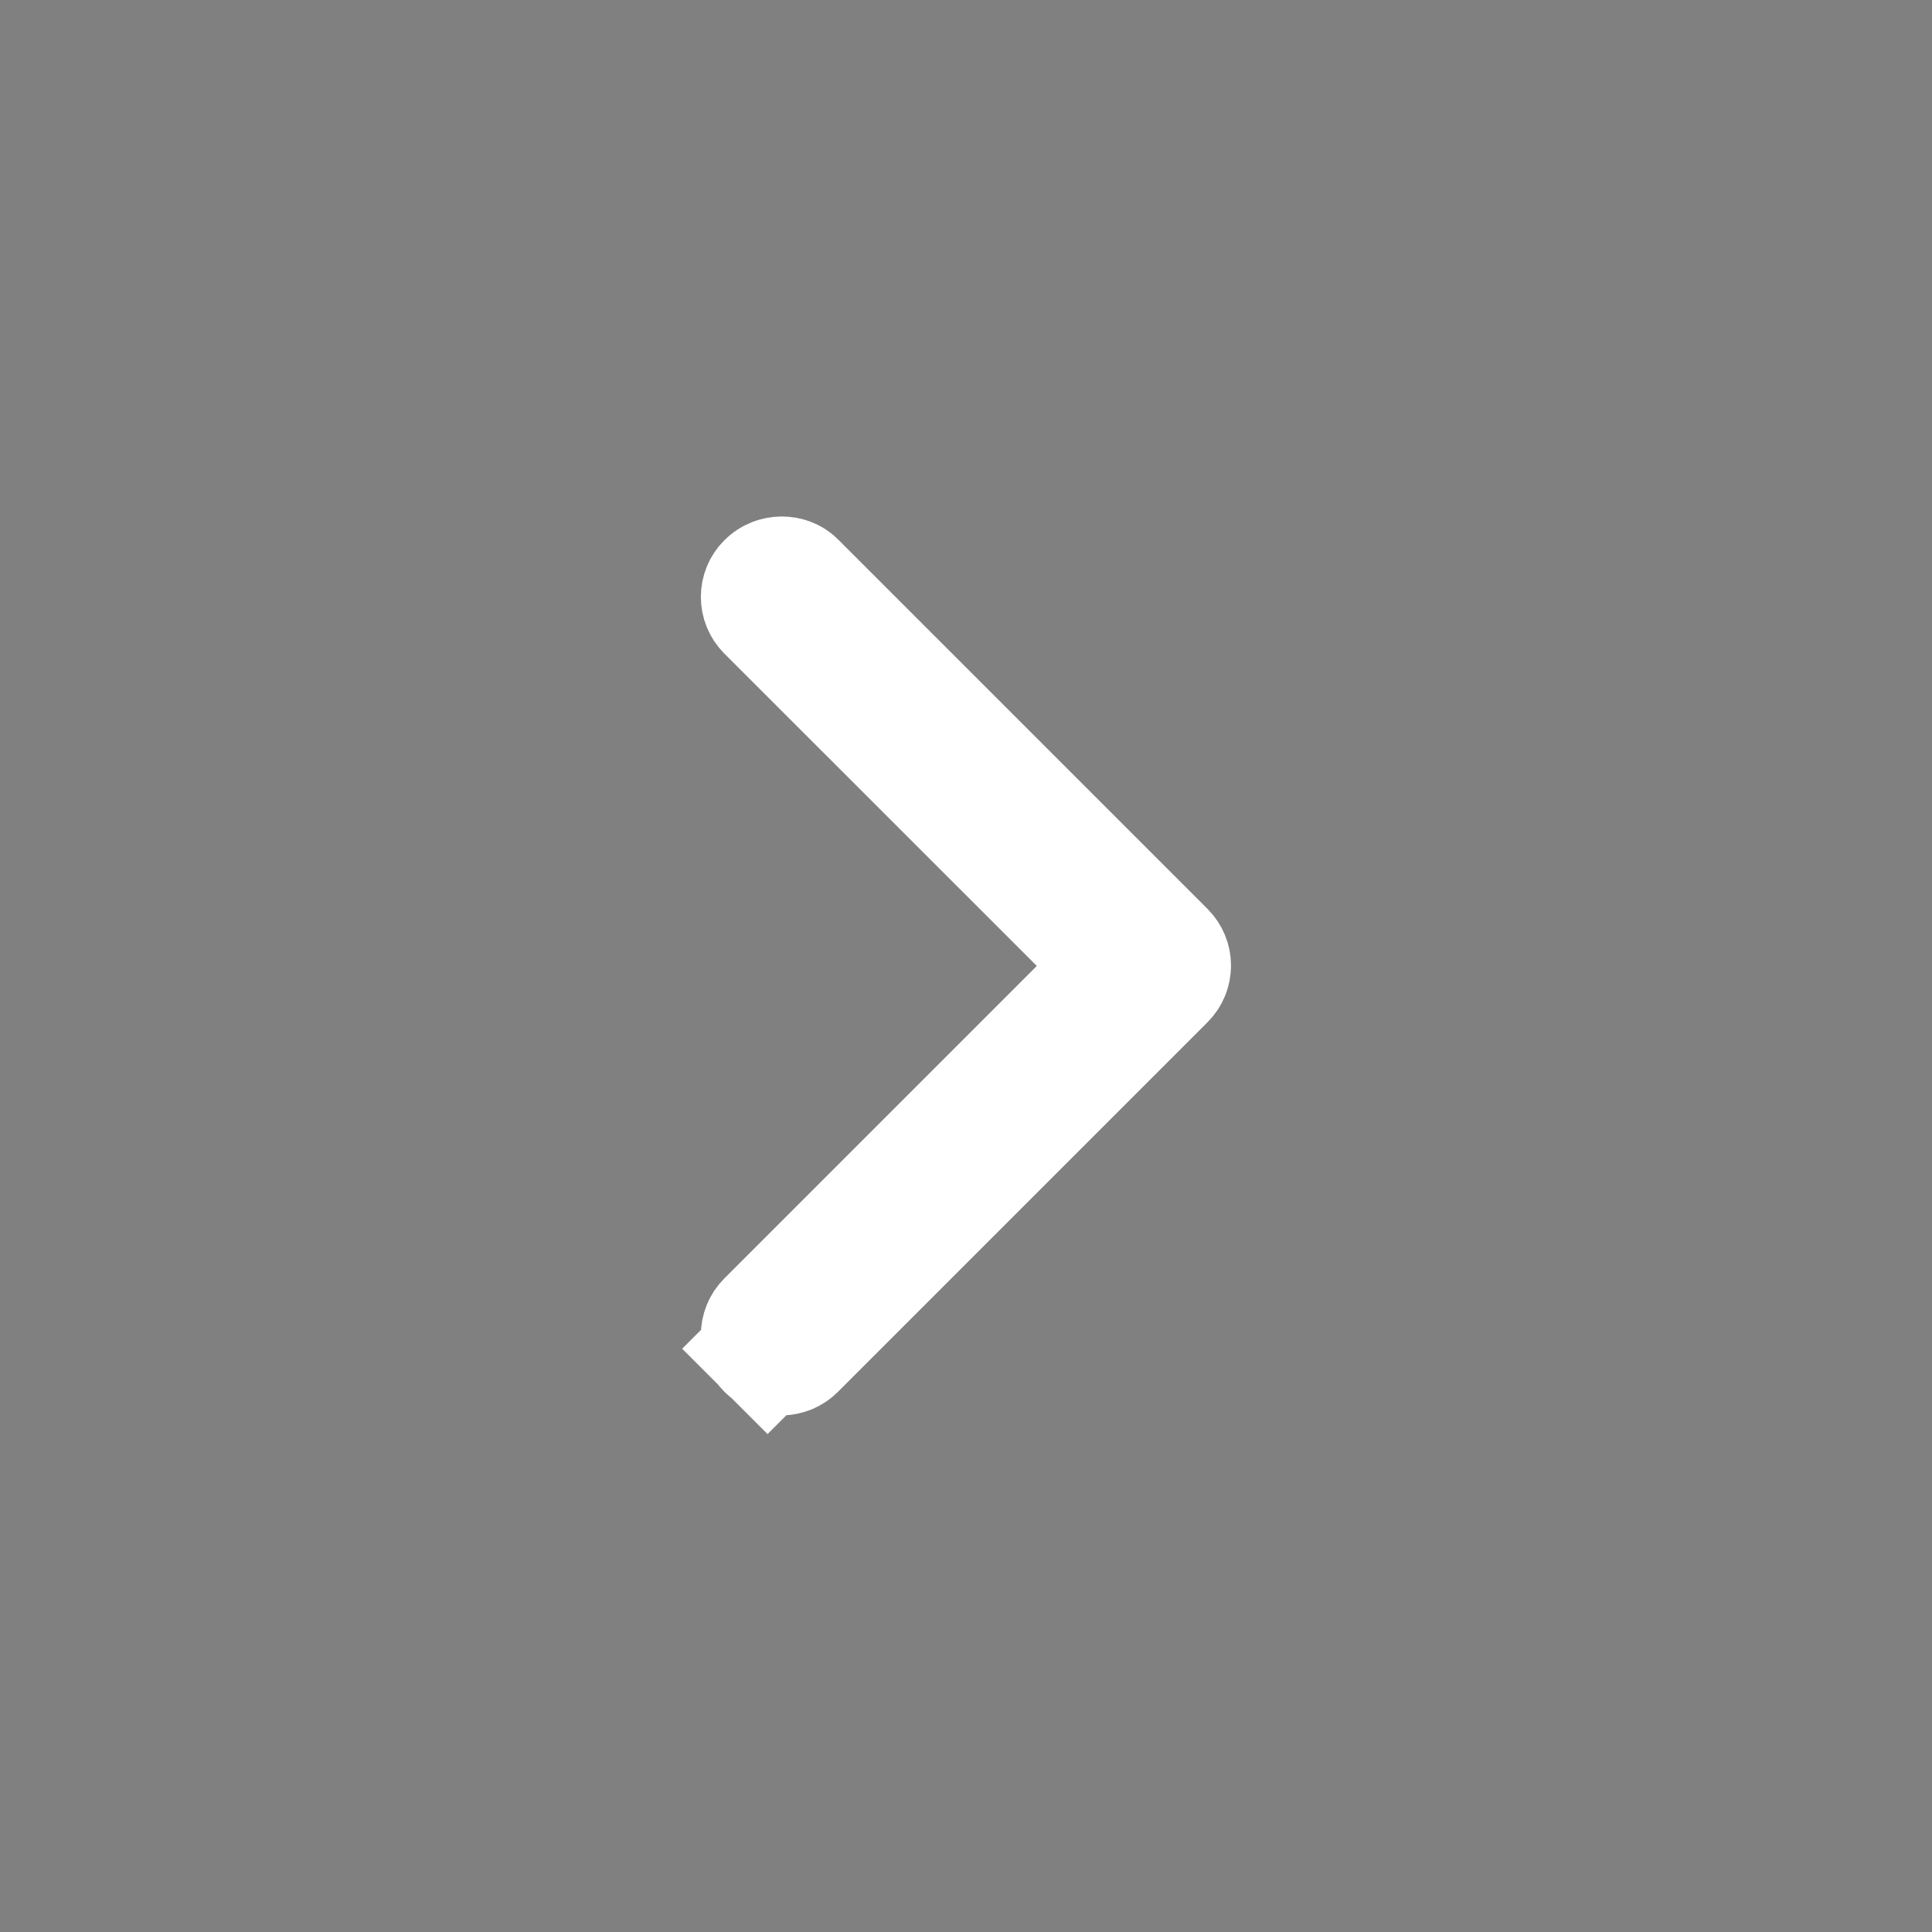<svg width="16" height="16" viewBox="0 0 16 16" fill="none" xmlns="http://www.w3.org/2000/svg">
<rect x="0" y="0" width="16" height="16" fill="#808080" stroke="none"/>
<path d="M8.94 8.353L9.293 8L8.94 7.646L6.353 5.06C6.288 4.995 6.288 4.891 6.353 4.827C6.421 4.759 6.531 4.765 6.586 4.82L9.646 7.88C9.711 7.945 9.711 8.048 9.646 8.113L6.586 11.173C6.521 11.238 6.418 11.238 6.353 11.173L6.003 11.523L6.353 11.173C6.288 11.108 6.288 11.005 6.353 10.94L8.94 8.353Z" fill="black" stroke="white"/>
</svg>
